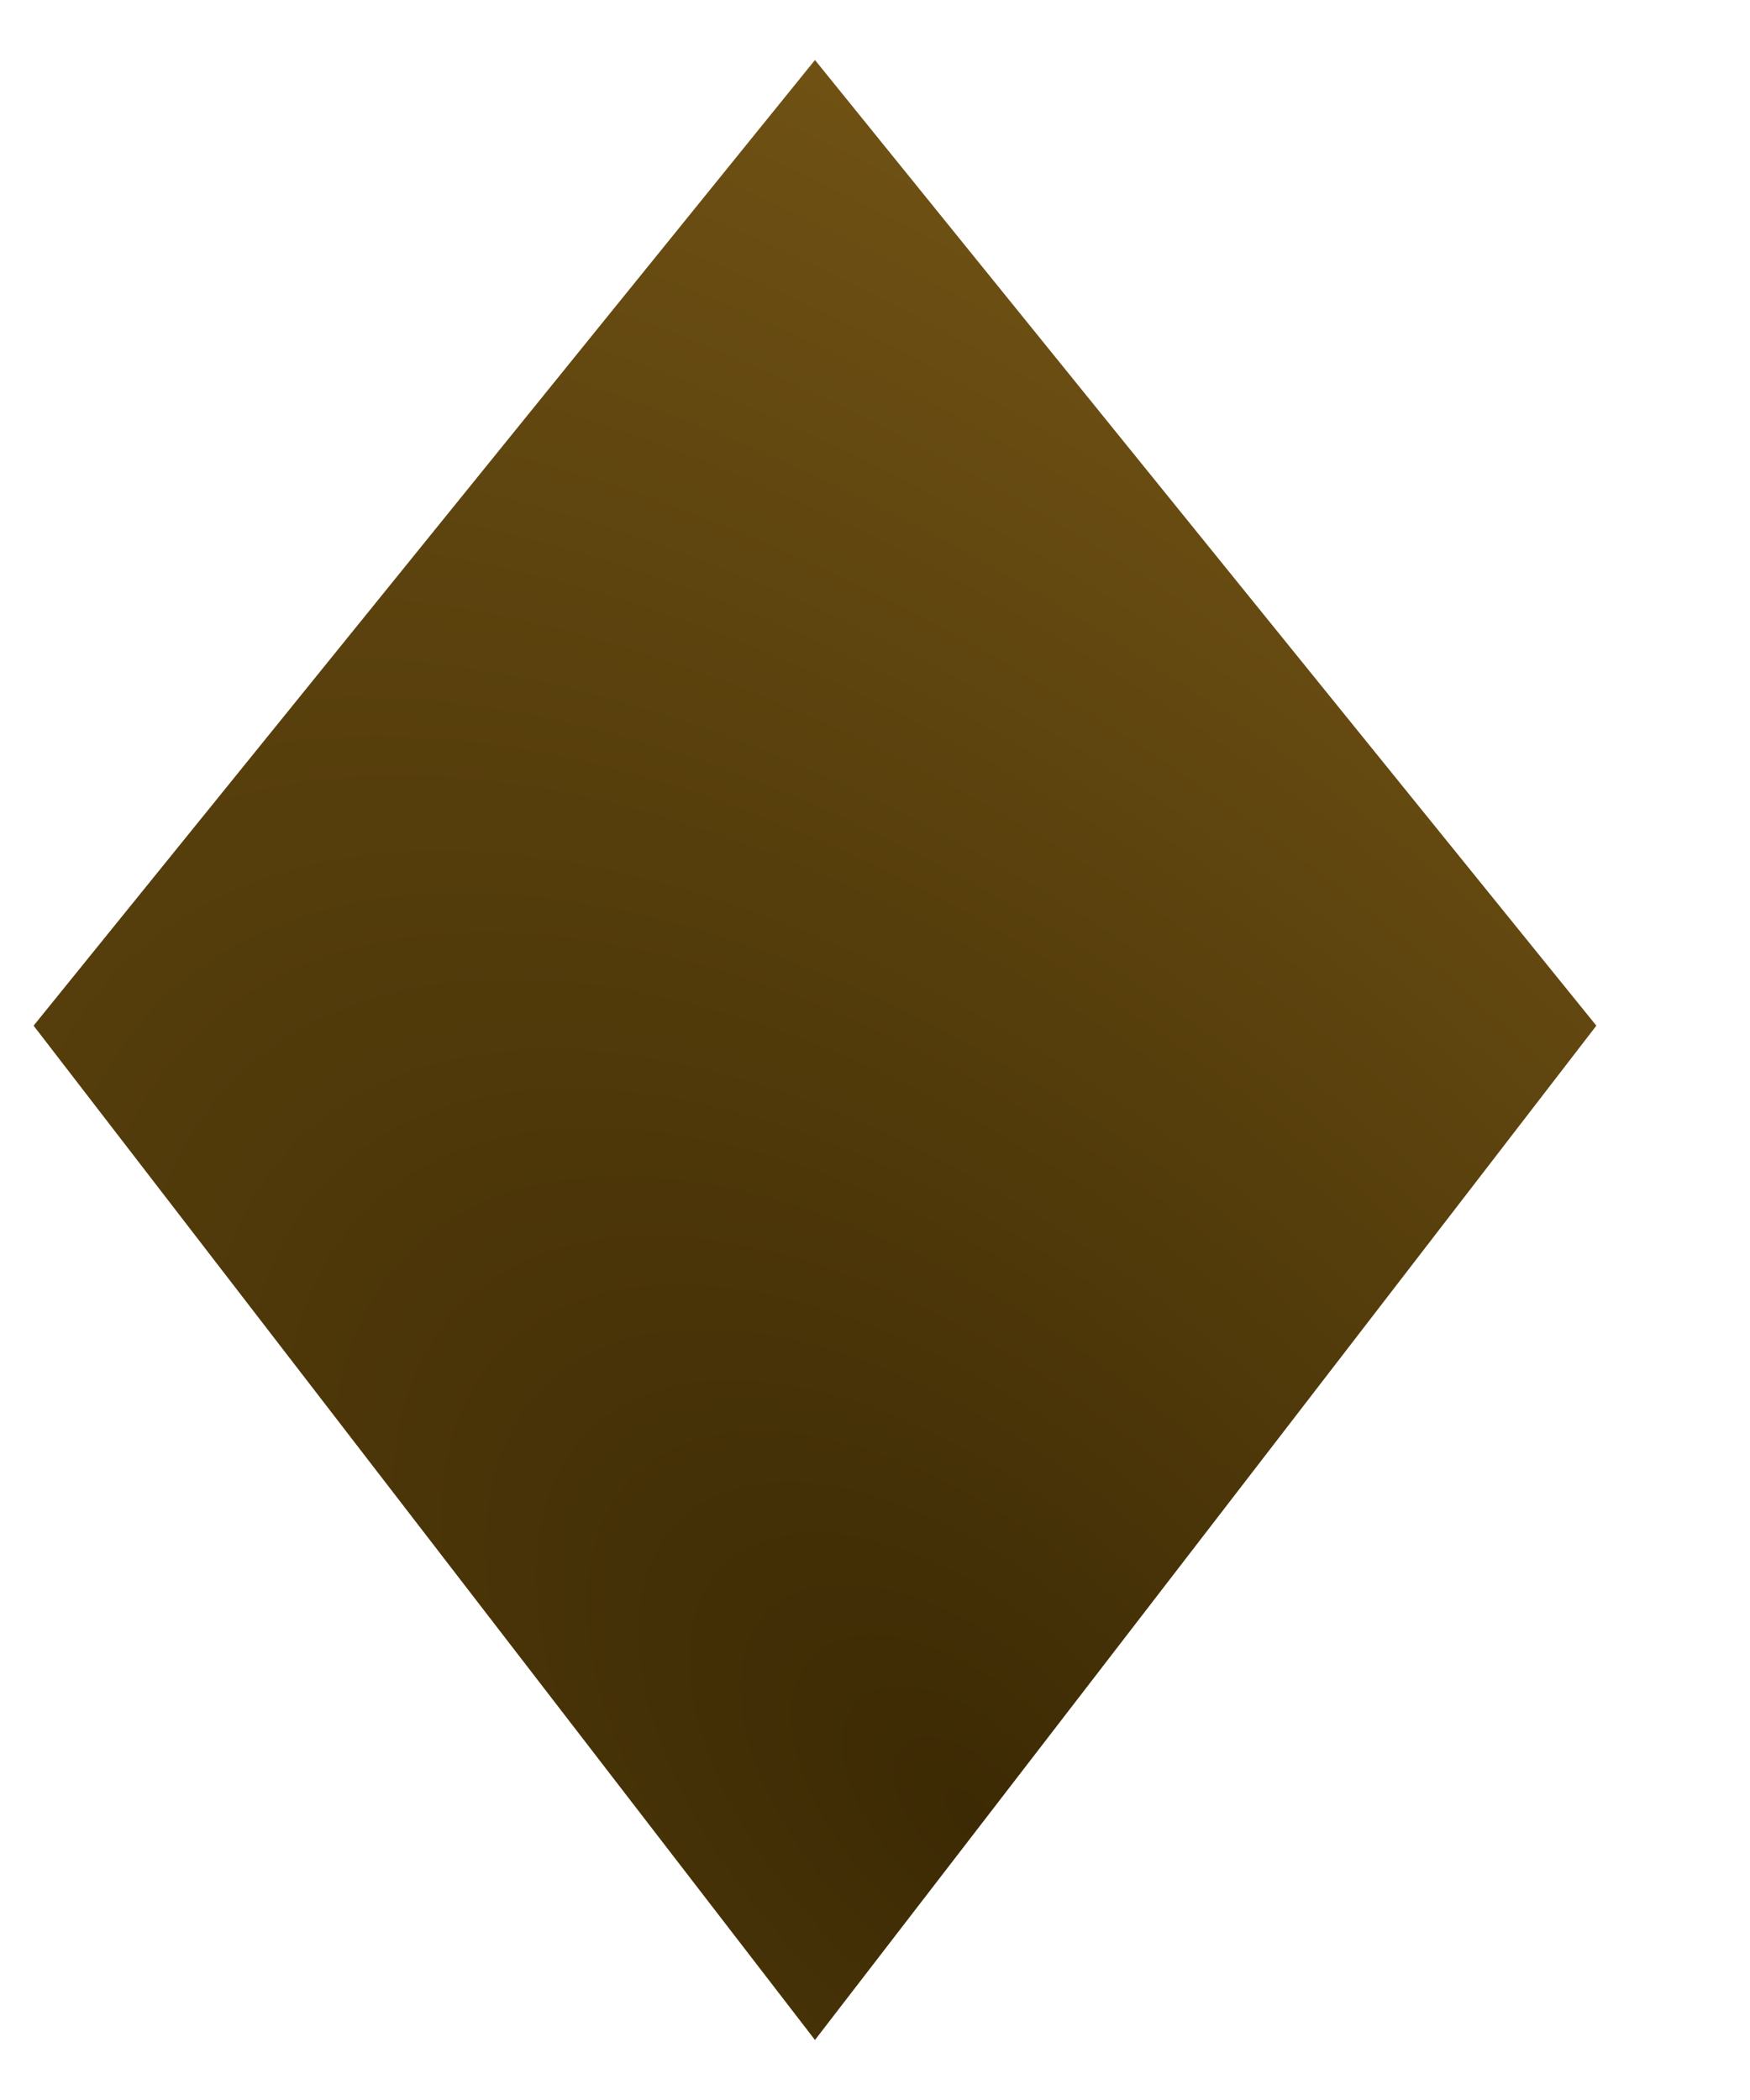 <?xml version="1.0" encoding="UTF-8"?> <svg xmlns="http://www.w3.org/2000/svg" width="10" height="12" viewBox="0 0 10 12" fill="none"><path d="M0.192 5.861L4.657 0.343L9.122 5.861L4.657 11.657L0.192 5.861Z" fill="url(#paint0_radial_2376_6423)"></path><defs><radialGradient id="paint0_radial_2376_6423" cx="0" cy="0" r="1" gradientUnits="userSpaceOnUse" gradientTransform="translate(5.578 10.43) rotate(-44.119) scale(14.045 27.286)"><stop stop-color="#3C2A04"></stop><stop offset="1" stop-color="#9B7321"></stop></radialGradient></defs></svg> 